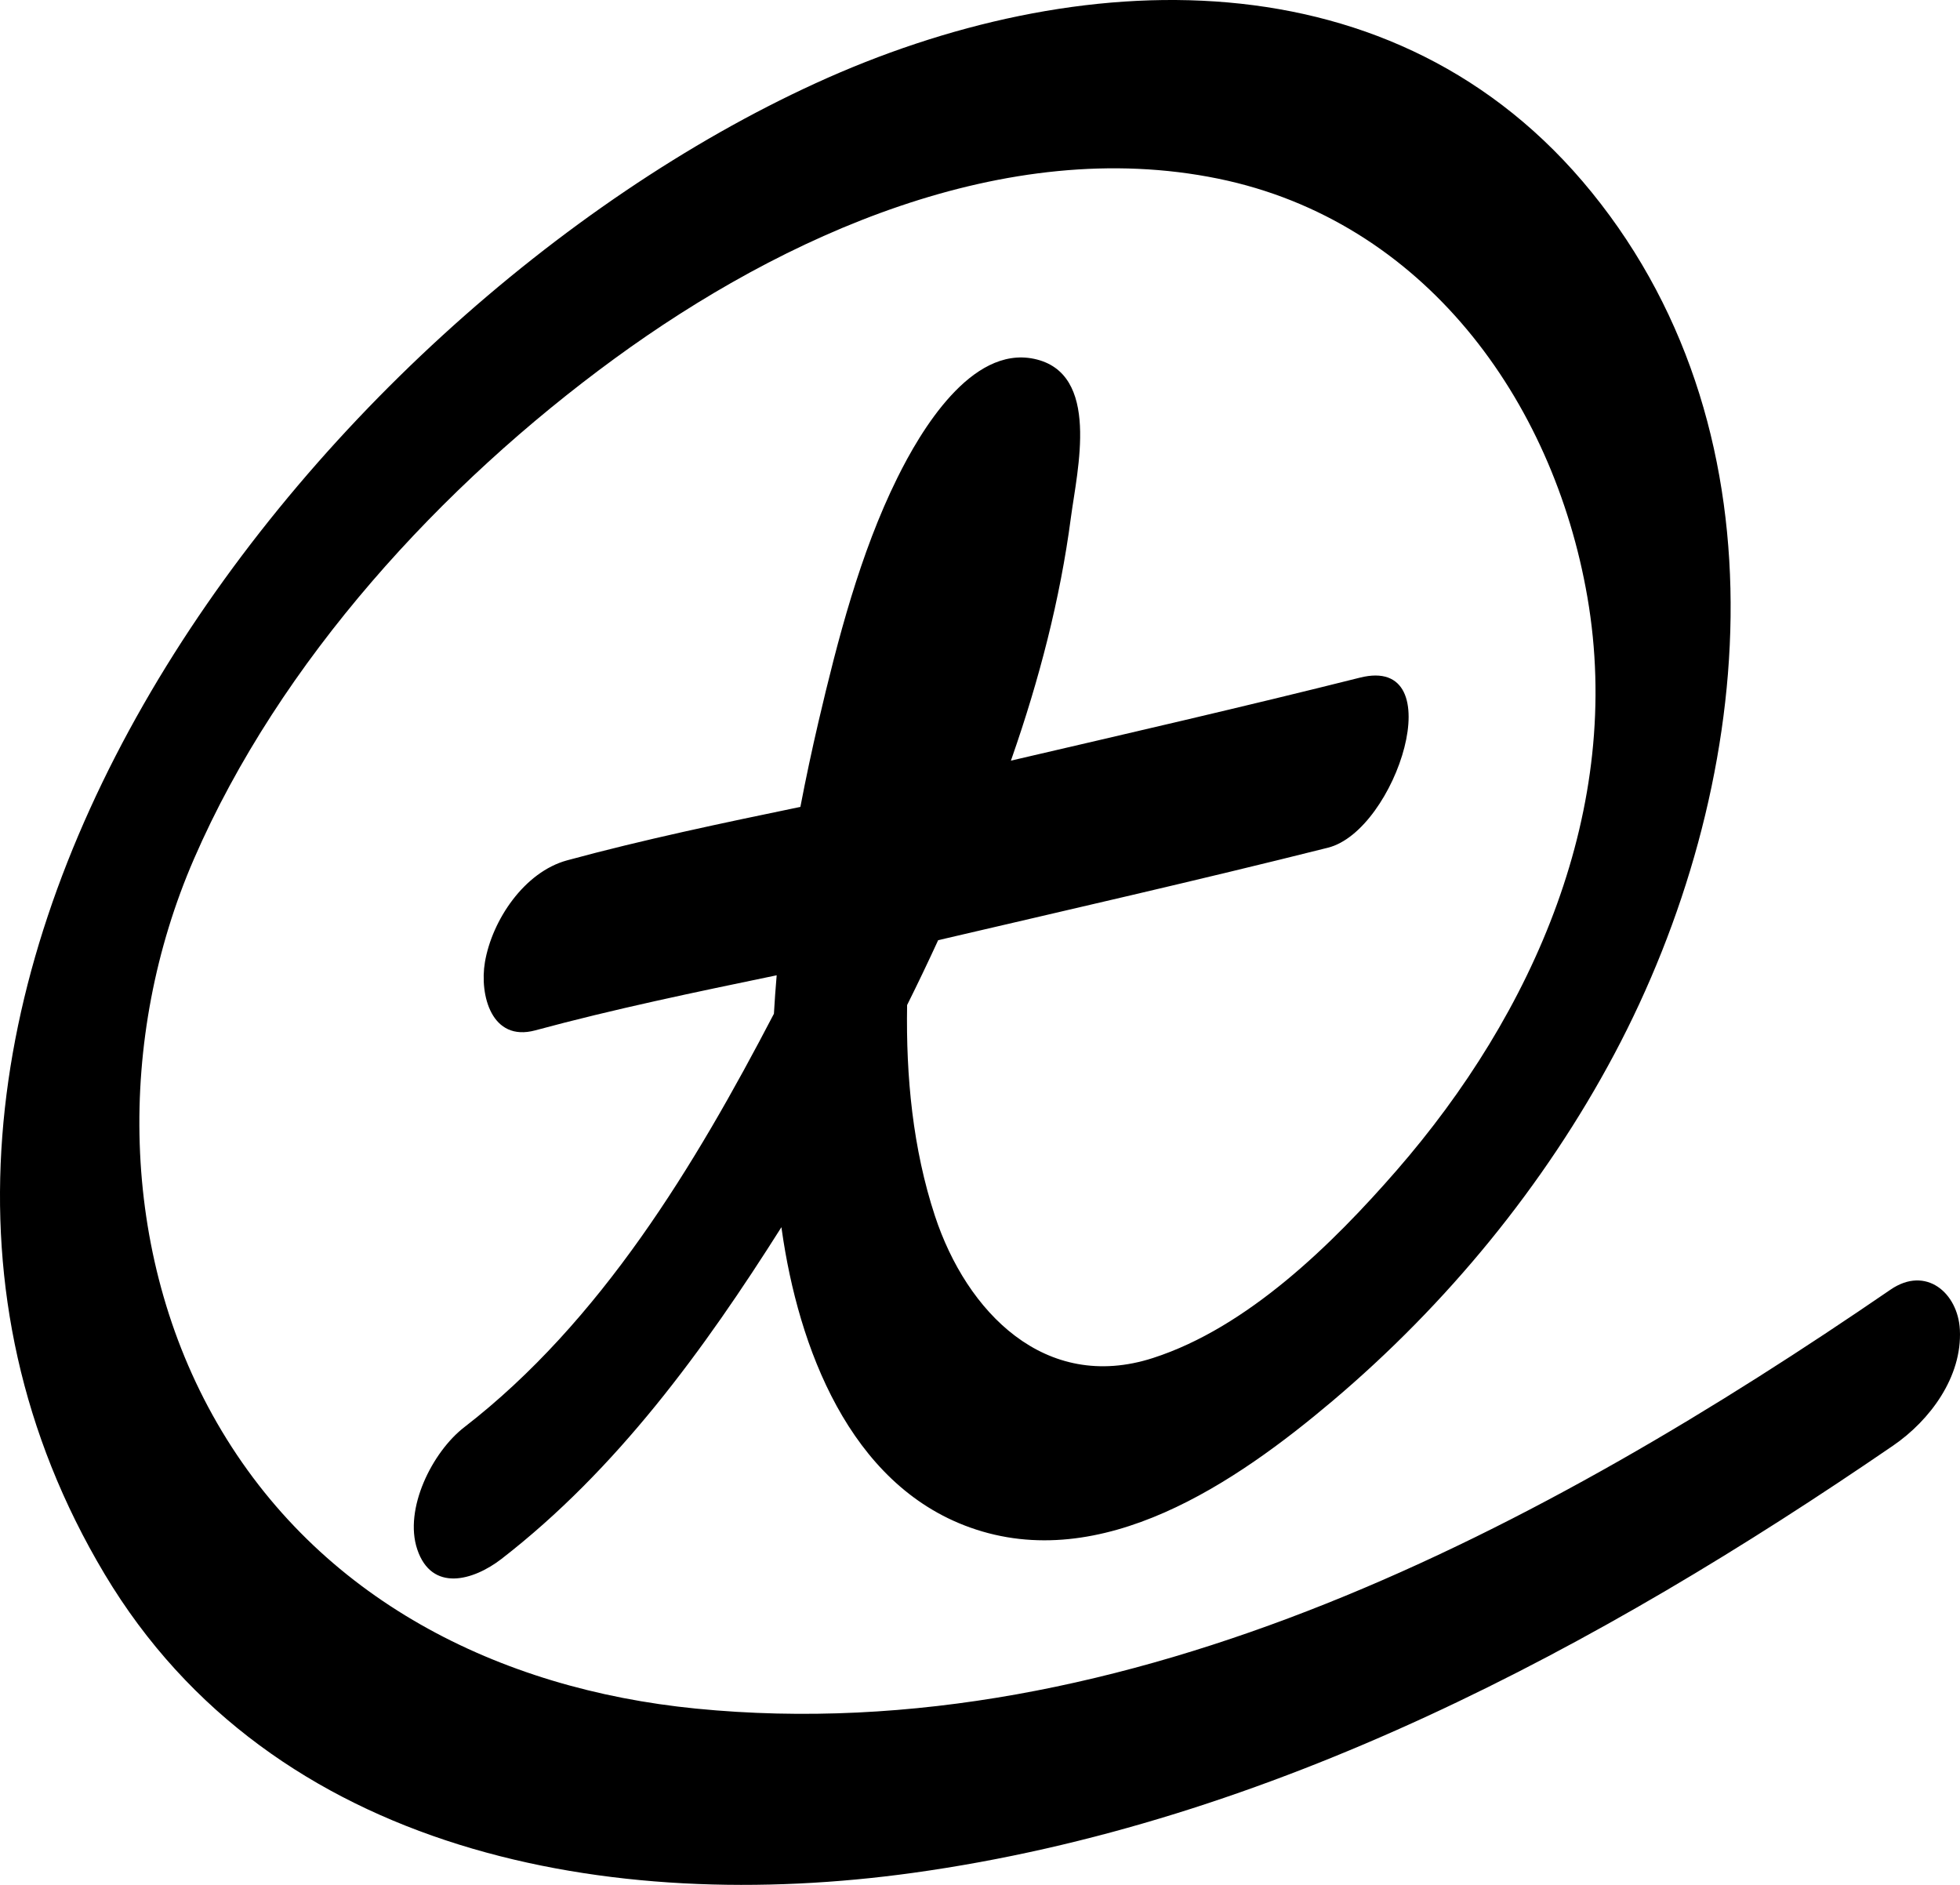 <svg width="312" height="300" viewBox="0 0 312 300" fill="none" xmlns="http://www.w3.org/2000/svg">
<path d="M129.826 13.252C171.348 -5.769 222.197 -7.816 253.389 30.628C285.222 69.854 279.264 125.834 256.999 167.729C245.826 188.736 230.261 207.637 212.107 222.986C196.762 235.948 175.38 250.635 154.398 243.111C135.162 236.229 127.078 214.298 124.45 195.759C124.429 195.613 124.41 195.466 124.39 195.32C112.05 214.838 98.222 233.877 79.819 248.127C75.346 251.578 68.728 253.464 66.421 246.603C64.254 240.162 68.827 231.073 73.902 227.16C95.657 210.337 110.617 185.482 123.195 161.351C123.312 159.309 123.459 157.267 123.634 155.228C110.726 157.907 97.795 160.584 85.194 163.996C78.254 165.862 76.309 158.397 77.191 153.141C78.335 146.439 83.47 138.775 90.29 136.929C102.464 133.621 114.938 131.014 127.408 128.428C128.283 123.849 129.256 119.302 130.307 114.799C133.336 101.877 136.907 88.052 142.824 76.094C146.515 68.61 154.579 55.007 164.608 57.113C175.259 59.361 171.469 74.81 170.466 82.394C168.761 95.376 165.41 108.197 161.098 120.557C161.038 120.726 160.977 120.896 160.918 121.065C179.453 116.754 198.004 112.489 216.479 107.855C231.263 104.144 222.256 132.193 211.385 134.922C190.774 140.096 170.048 144.807 149.339 149.642C147.747 153.107 146.099 156.551 144.397 159.967C144.2 171.393 145.315 182.848 148.822 193.512C153.857 208.821 166.353 221.682 183.523 216.145C198.607 211.289 212.127 197.986 222.297 186.309C244.101 161.268 258.503 128.683 252.686 95.035C247.23 63.494 226.53 35.122 193.934 28.44C160.035 21.498 124.672 37.47 97.833 57.073C70.312 77.178 44.576 105.168 30.876 136.709C18.56 165.08 18.941 199.391 34.547 226.478C50.694 254.487 79.338 268.833 110.79 271.943C179.551 278.745 246.127 242.83 300.928 205.27C306.584 201.377 311.679 205.791 311.98 211.649C312.361 219.154 307.206 226.076 301.349 230.089C254.431 262.232 202.379 290.182 145.332 298.088C97.412 304.729 43.393 295.279 16.654 250.535C-36.943 160.847 49.029 50.251 129.826 13.252Z" fill="black"/>
</svg>
